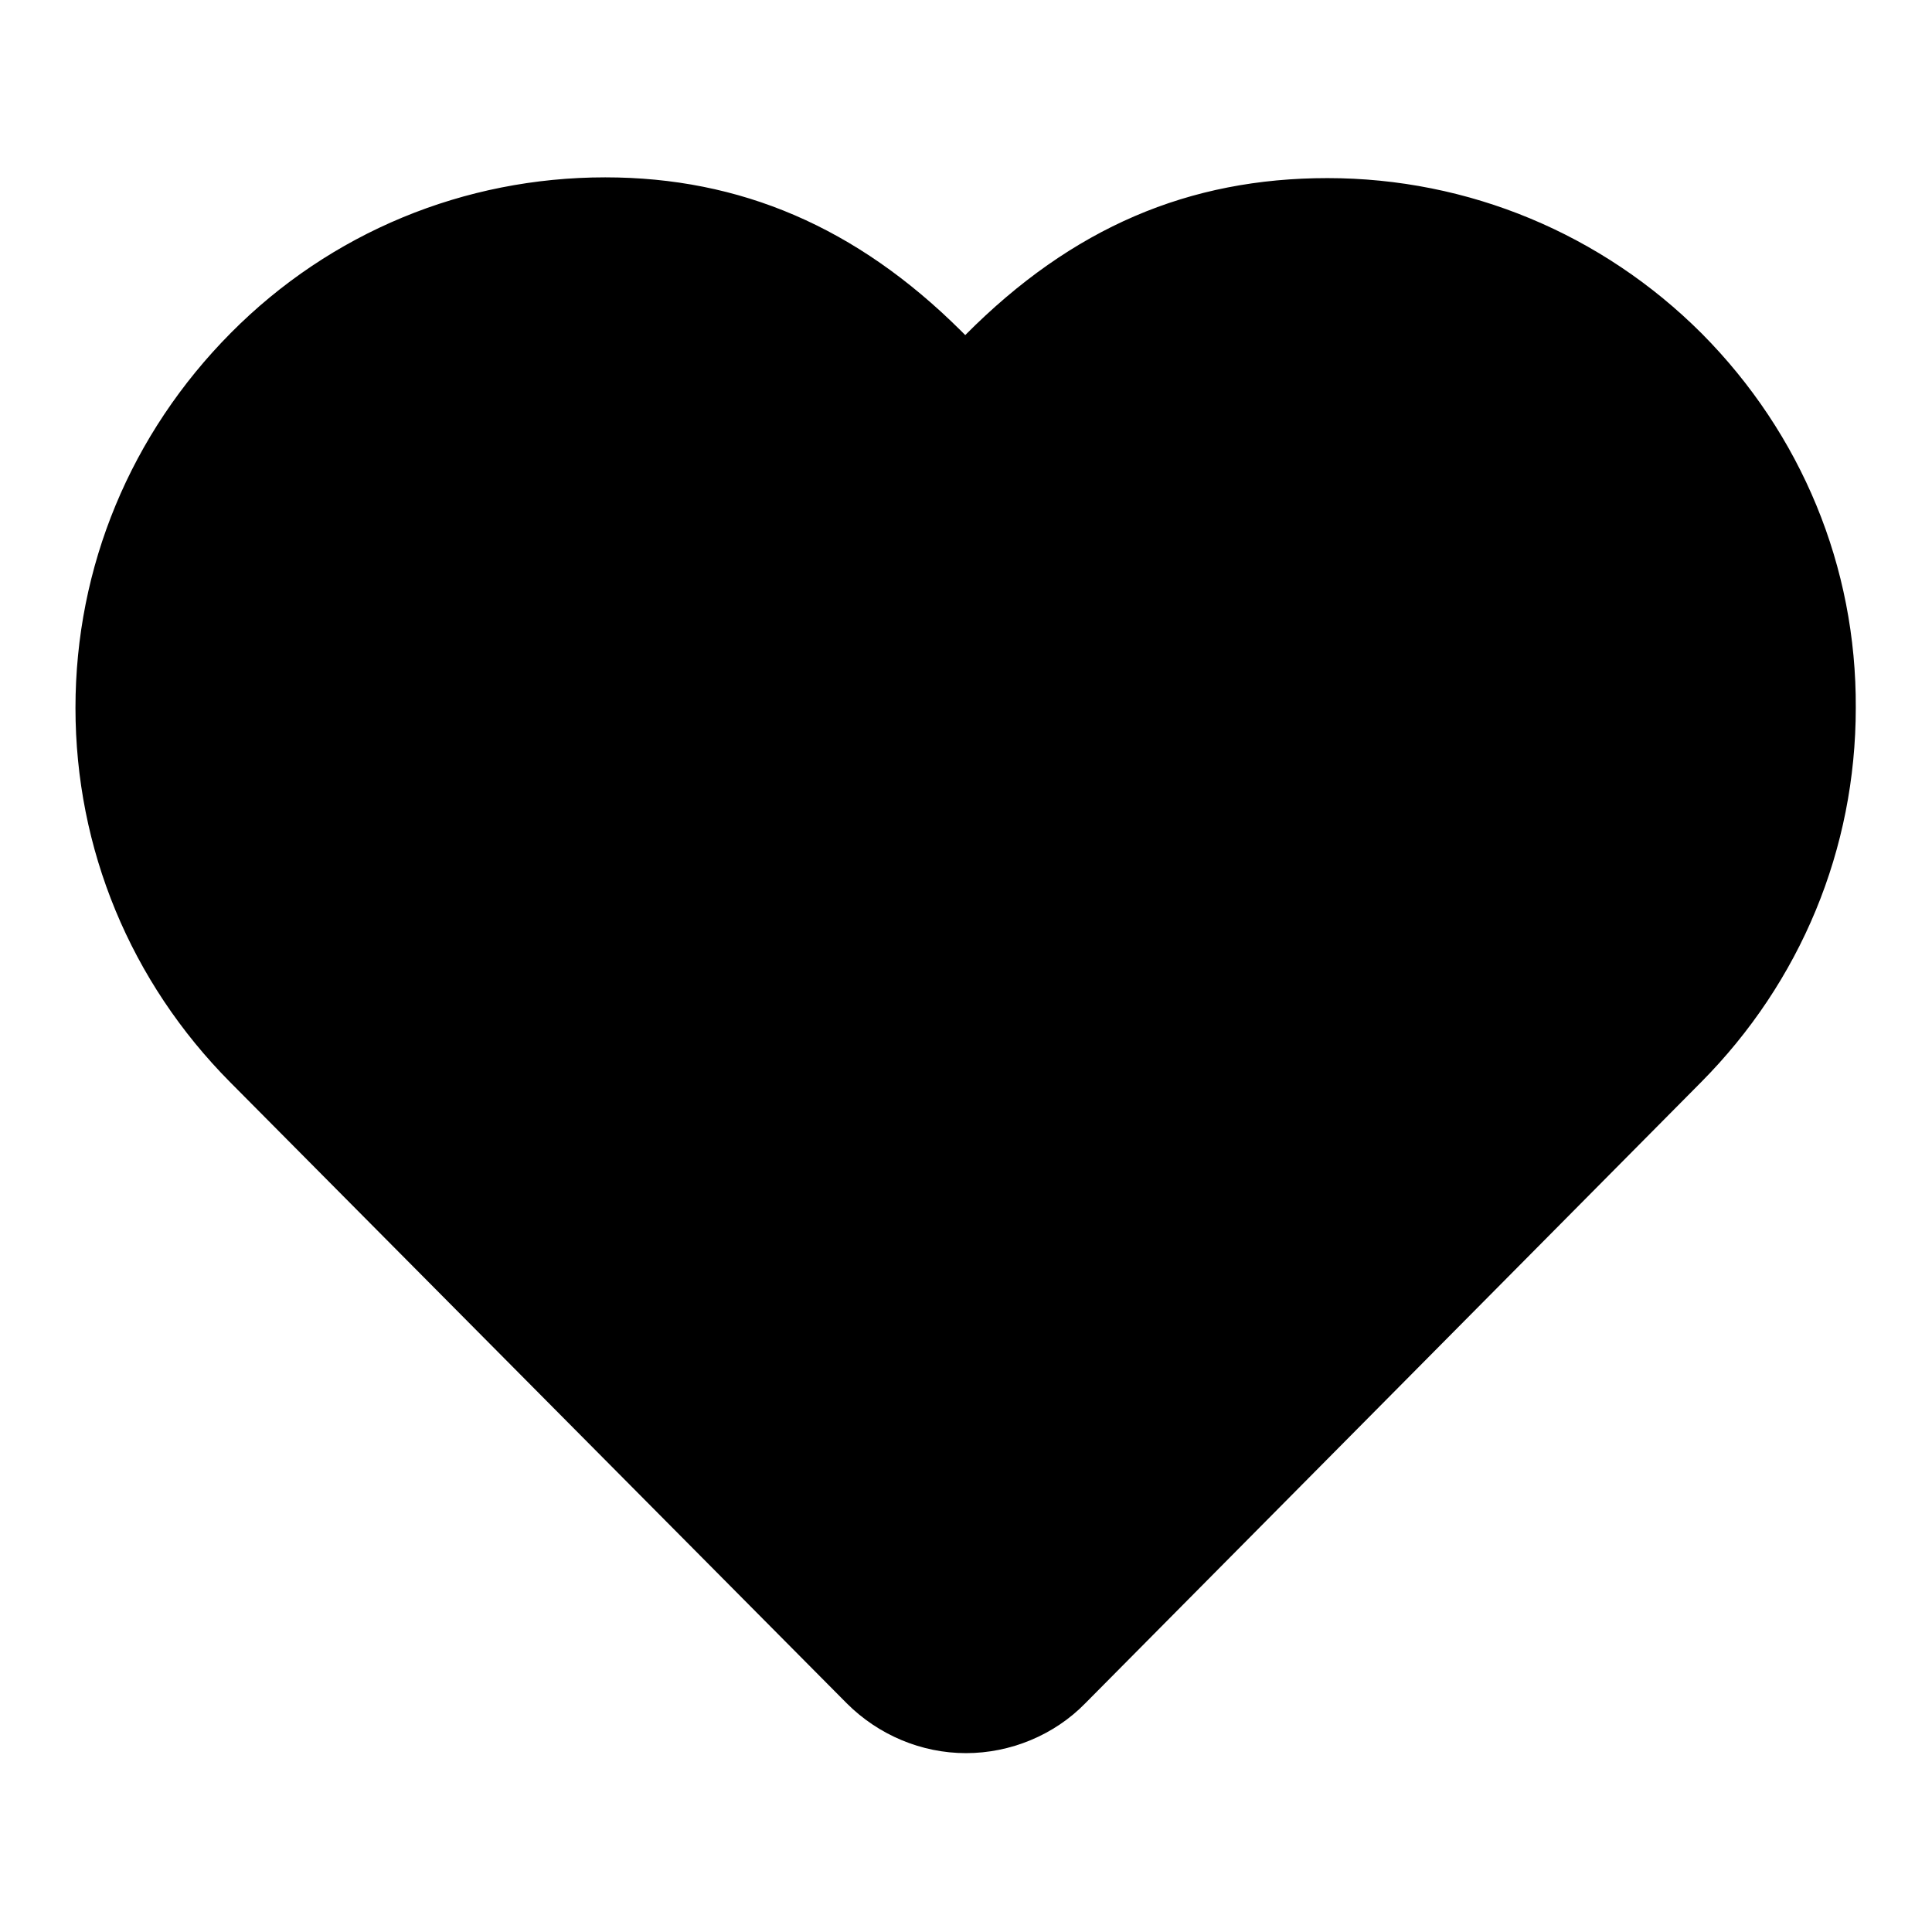 <?xml version="1.0" encoding="utf-8"?>
<!-- Svg Vector Icons : http://www.onlinewebfonts.com/icon -->
<!DOCTYPE svg PUBLIC "-//W3C//DTD SVG 1.1//EN" "http://www.w3.org/Graphics/SVG/1.1/DTD/svg11.dtd">
<svg version="1.1" xmlns="http://www.w3.org/2000/svg" xmlns:xlink="http://www.w3.org/1999/xlink" x="0px" y="0px" viewBox="0 0 256 256" enable-background="new 0 0 256 256" xml:space="preserve">
<g><g><path fill="#000000" d="M225.5,44.2c-13.2-13.2-30.9-20.6-49.6-20.6c-18.3,0-33.8,6.5-48,20.8l0,0c-0.2-0.2-0.4-0.4-0.6-0.6c-13.8-13.7-29.2-20.3-47.1-20.3c-18.7,0-36.4,7.3-49.6,20.6C17.3,57.5,10,75.1,10,93.8c0,18.7,7.3,36.3,20.5,49.6l81.7,82.3c4.2,4.2,9.9,6.6,15.8,6.6s11.7-2.4,15.8-6.6l81.6-82.3c13.2-13.3,20.5-30.9,20.5-49.6C246,75.1,238.7,57.5,225.5,44.2"/></g></g>
</svg>